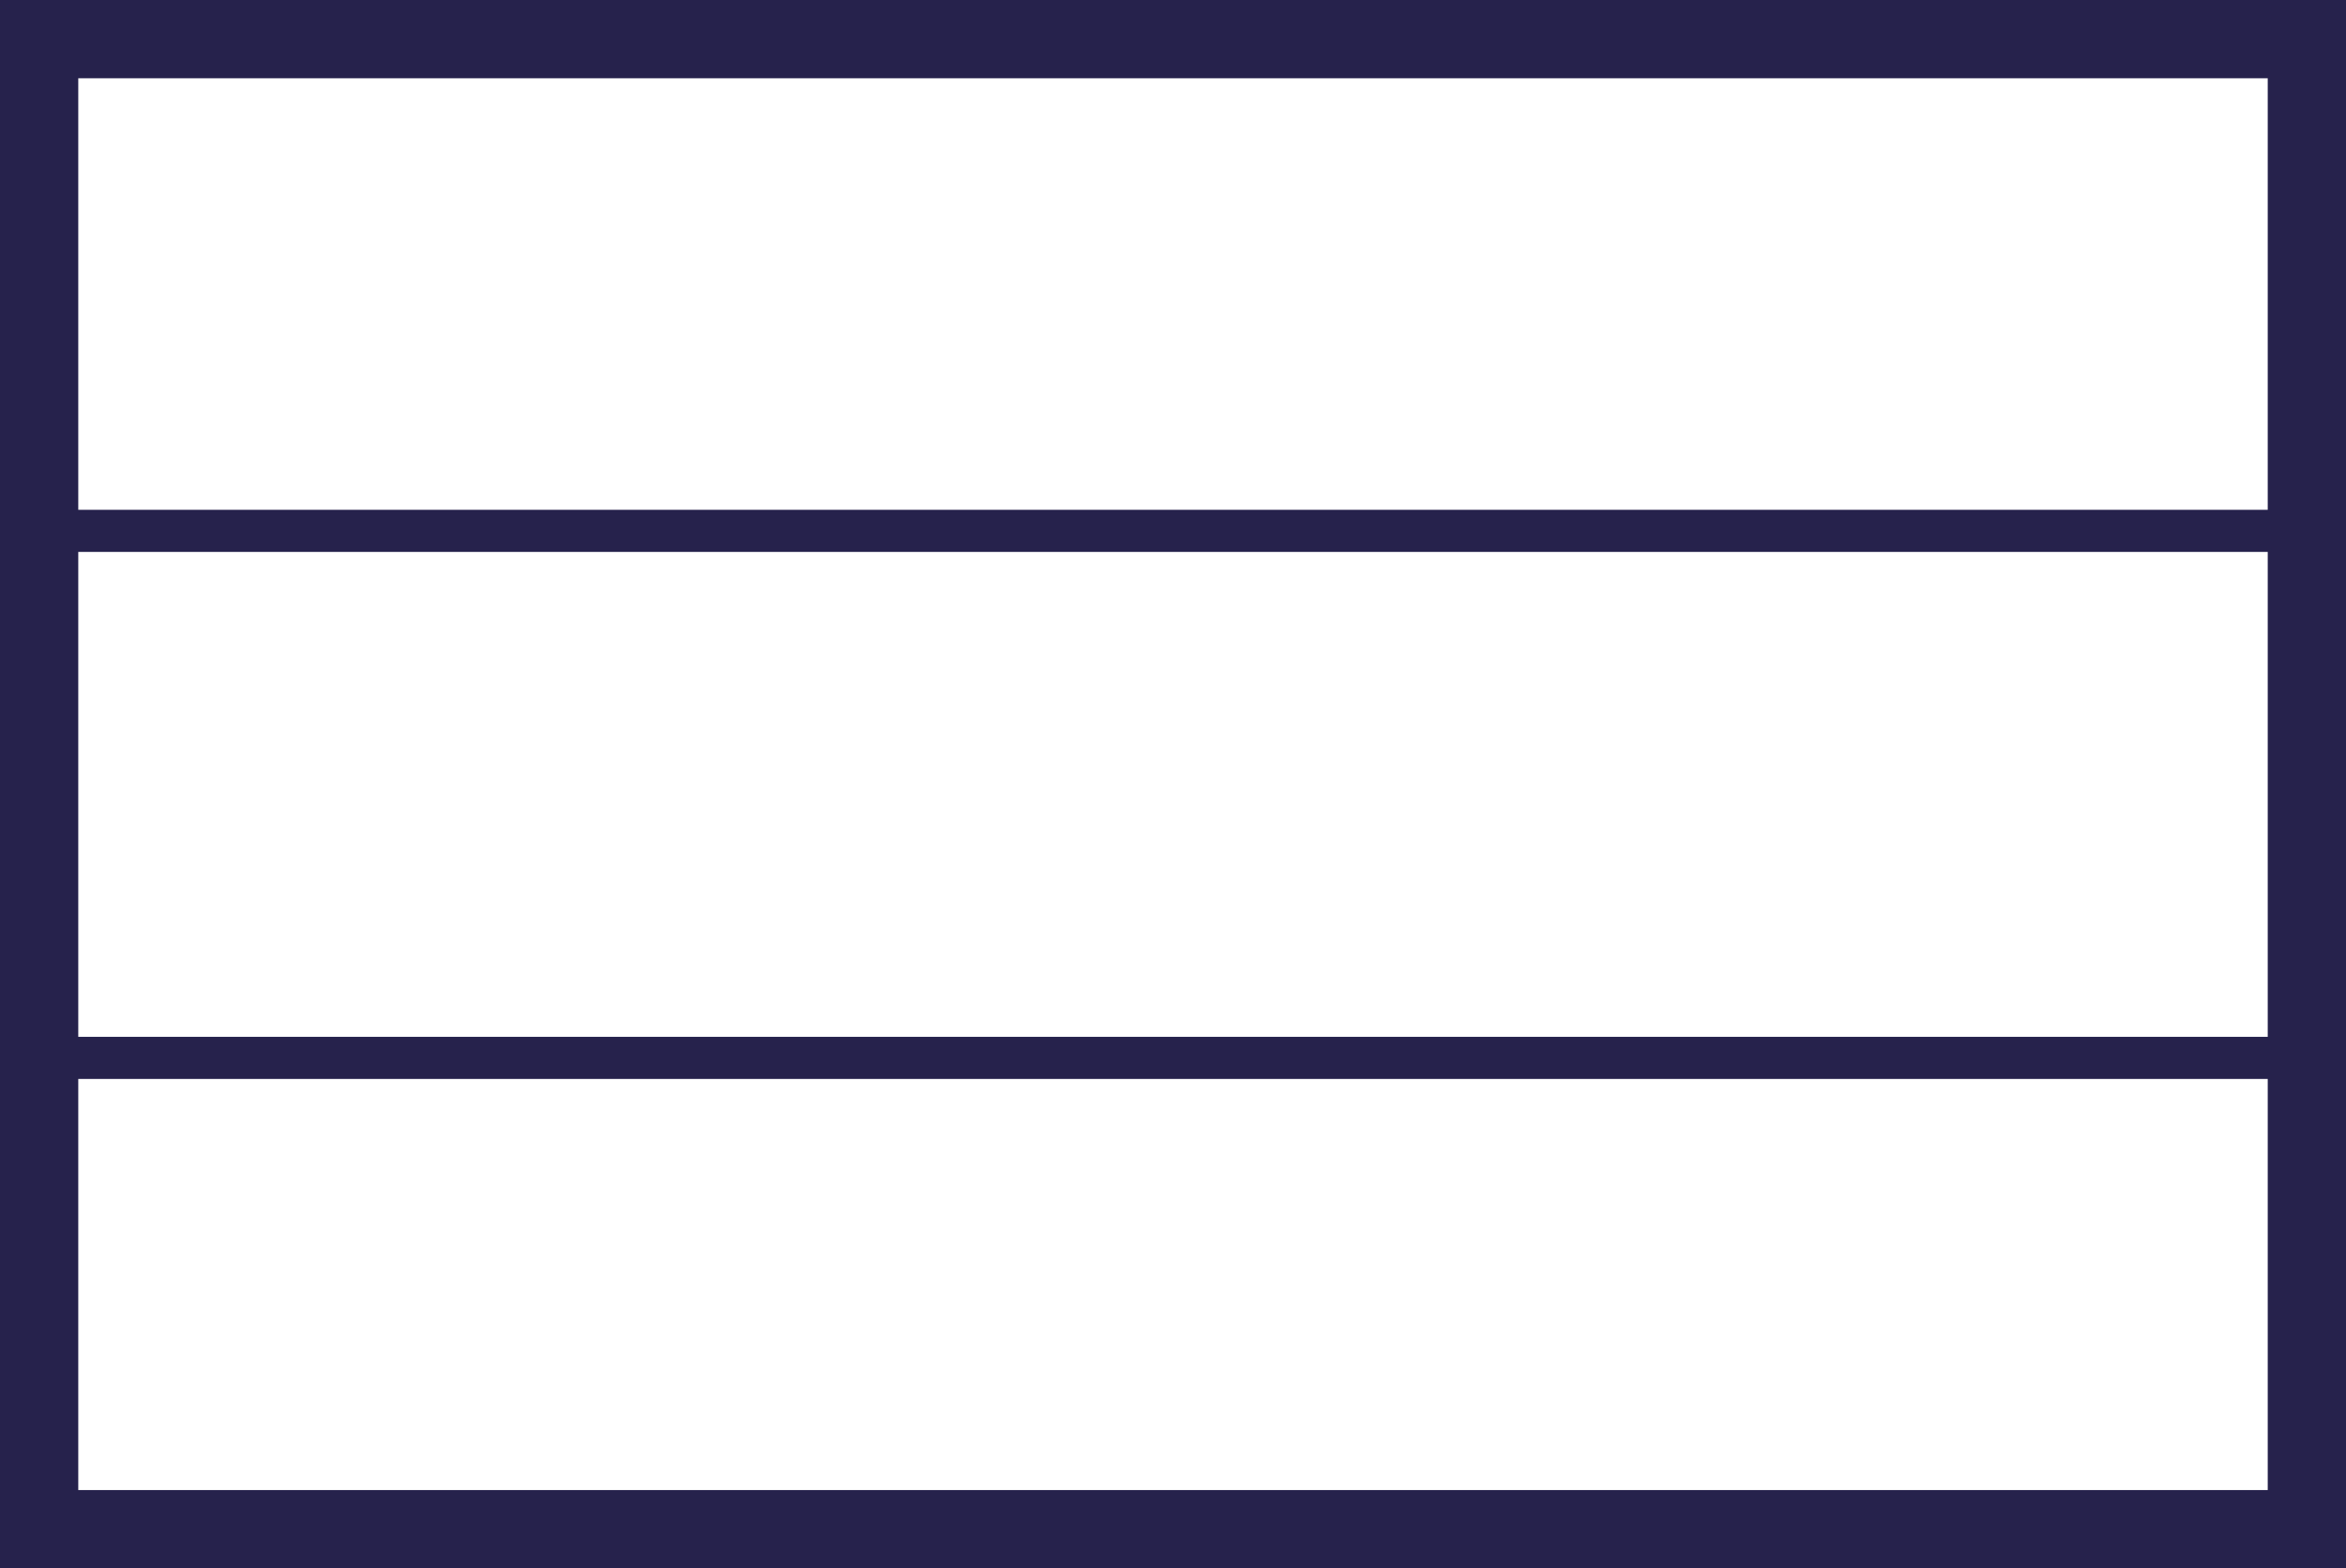 <svg id="Layer_1" data-name="Layer 1" xmlns="http://www.w3.org/2000/svg" viewBox="0 0 55.15 36.87">
  <defs>
    <style>
      .cls-1, .cls-2 {
        fill: none;
        stroke: #26224c;
        stroke-miterlimit: 10;
      }

      .cls-1 {
        stroke-width: 1.84px;
      }

      .cls-2 {
        stroke-width: 0.99px;
      }
    </style>
  </defs>
  <g>
    <rect class="cls-1" x="0.92" y="0.92" width="53.31" height="35.03"/>
    <line class="cls-2" x1="0.93" y1="12.48" x2="53.99" y2="12.48"/>
    <line class="cls-2" x1="0.93" y1="24.87" x2="53.99" y2="24.87"/>
  </g>
</svg>
